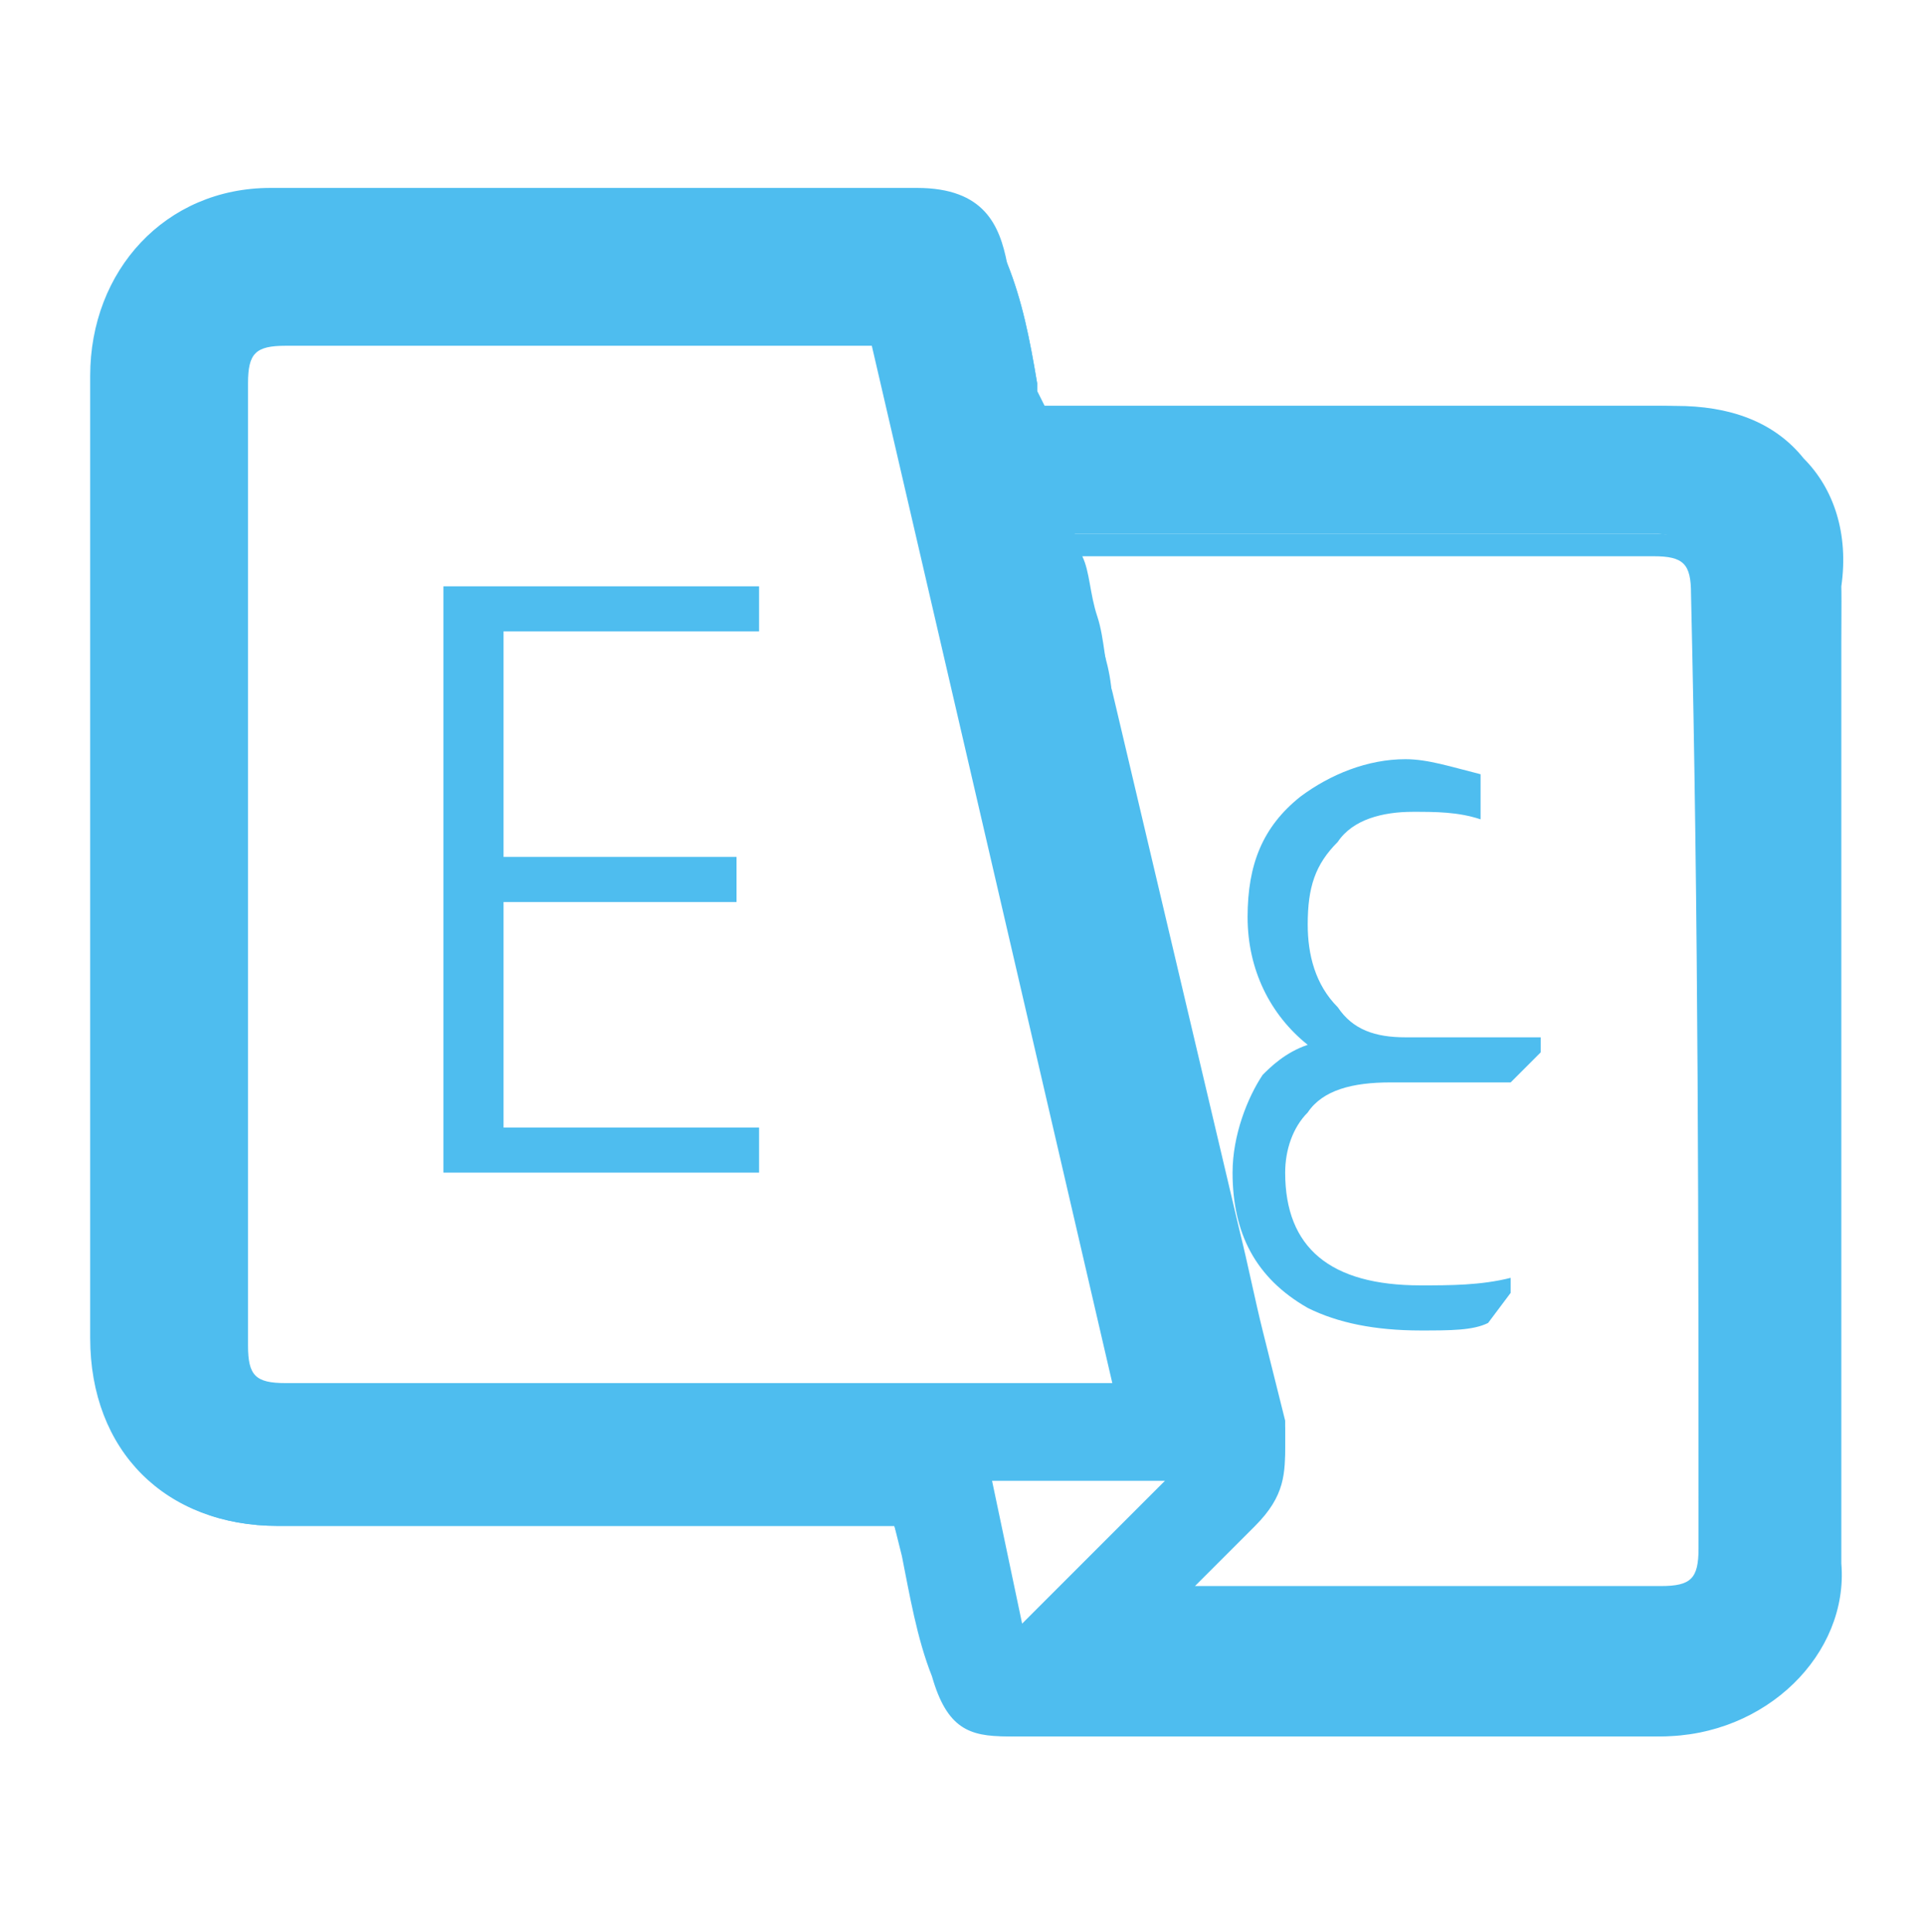 <?xml version="1.0" encoding="utf-8"?>
<!-- Generator: Adobe Illustrator 26.0.3, SVG Export Plug-In . SVG Version: 6.00 Build 0)  -->
<svg version="1.1" id="Layer_1" xmlns="http://www.w3.org/2000/svg" xmlns:xlink="http://www.w3.org/1999/xlink" x="0px" y="0px"
	 viewBox="0 0 25.6 25.7" style="enable-background:new 0 0 25.6 25.7;" xml:space="preserve">
<style type="text/css">
	.st0{fill:#4EBDEF;}
</style>
<g>
	<path class="st0" d="M24.5,7.8L24.5,7.8c0.1-0.7-0.1-1.3-0.5-1.7c-0.4-0.5-1-0.7-1.7-0.7h-8.4l-0.1-0.2c0,0,0-0.1,0-0.1
		c-0.1-0.6-0.2-1.1-0.4-1.6C13.2,3,13,2.6,12.2,2.6H3.6c-1.3,0-2.3,1-2.3,2.4v12.9c0,1.4,0.9,2.4,2.4,2.4h8.2l0.1,0.4
		c0.1,0.5,0.2,1.1,0.4,1.6c0.2,0.7,0.5,0.8,1,0.8h8.6c1.4,0,2.4-1,2.4-2.4L24.5,7.8z M3.8,18.5c-0.4,0-0.6-0.2-0.6-0.6V5.1
		c0-0.4,0.2-0.6,0.6-0.6h7.9l3.3,14H3.8z M13,19.5h2.8l-2.3,2.3L13,19.5z M22.1,21.2h-6.5l1.1-1.1c0.4-0.4,0.4-0.6,0.4-1l0-0.2
		c-0.1-0.4-0.2-0.8-0.3-1.2c-0.1-0.4-0.2-0.9-0.3-1.3l-1.7-7.2c-0.1-0.3-0.1-0.7-0.2-1c-0.1-0.3-0.1-0.6-0.2-0.8l-0.1-0.3H22
		c0.4,0,0.6,0.2,0.6,0.6c0.1,4.3,0.1,8.6,0.1,12.8C22.7,21.1,22.5,21.2,22.1,21.2z"/>
	<path class="st0" d="M22.1,23.1h-8.6c-0.5,0-0.9-0.1-1.1-0.9c-0.2-0.5-0.3-1.1-0.4-1.6l-0.1-0.3H3.7c-1.5,0-2.5-1-2.5-2.5V5
		c0-1.4,1-2.5,2.4-2.5h8.6c0.9,0,1.1,0.5,1.2,1c0.2,0.5,0.3,1,0.4,1.6l0,0.1c0,0,0,0,0,0c0,0,0,0,0,0.1l0,0.1h8.3
		c0.7,0,1.4,0.3,1.8,0.8c0.4,0.5,0.6,1.1,0.6,1.8l-0.1,0h0.1l0,12.8C24.6,22,23.5,23.1,22.1,23.1z M3.6,2.7c-1.2,0-2.1,1-2.1,2.2
		v12.9c0,1.4,0.9,2.2,2.2,2.2H12l0.1,0.5c0.1,0.5,0.2,1,0.4,1.6c0.2,0.6,0.4,0.7,0.9,0.7h8.6c1.3,0,2.2-1,2.2-2.2l0-12.8l0,0
		c0.1-0.6-0.1-1.2-0.5-1.6c-0.4-0.4-1-0.7-1.6-0.7h-8.5l-0.1-0.3c0,0,0,0,0-0.1l0-0.1c-0.1-0.5-0.2-1-0.4-1.5
		c-0.1-0.5-0.3-0.8-1-0.8H3.6z M13.4,22.1l-0.5-2.7h3.2L13.4,22.1z M13.2,19.7l0.4,1.9l1.9-1.9H13.2z M22.1,21.4h-6.8l1.3-1.3
		c0.3-0.3,0.3-0.5,0.3-0.9l0-0.1c-0.1-0.4-0.2-0.8-0.3-1.2c-0.1-0.4-0.2-0.9-0.3-1.3l-1.7-7.2c-0.1-0.4-0.1-0.7-0.2-1
		c-0.1-0.3-0.1-0.6-0.2-0.8l-0.1-0.5H22c0.5,0,0.7,0.2,0.7,0.8c0.1,4.3,0.1,8.6,0.1,12.8C22.8,21.1,22.6,21.4,22.1,21.4z M15.9,21.1
		h6.2c0.4,0,0.5-0.1,0.5-0.5c0-4.1,0-8.4-0.1-12.7c0-0.4-0.1-0.5-0.5-0.5h-7.6l0,0.2c0,0.2,0.1,0.5,0.2,0.8c0.1,0.3,0.2,0.6,0.2,1
		l1.7,7.1c0.1,0.4,0.2,0.8,0.3,1.3c0.1,0.4,0.2,0.9,0.3,1.2l0,0.2c0,0.4,0,0.7-0.4,1.1L15.9,21.1z M15.1,18.6H3.8
		c-0.5,0-0.7-0.2-0.7-0.7V5.1c0-0.5,0.2-0.7,0.7-0.7h8L15.1,18.6z M3.8,4.6c-0.4,0-0.5,0.1-0.5,0.5v12.8c0,0.4,0.1,0.5,0.5,0.5h11
		L11.6,4.6H3.8z"/>
</g>
<g>
	<path class="st0" d="M17.4,13.9c-0.5-0.4-0.8-1-0.8-1.7c0-0.7,0.2-1.2,0.7-1.6c0.4-0.3,0.9-0.5,1.4-0.5c0.3,0,0.6,0.1,1,0.2v0.6
		c-0.3-0.1-0.6-0.1-0.9-0.1c-0.4,0-0.8,0.1-1,0.4c-0.3,0.3-0.4,0.6-0.4,1.1c0,0.4,0.1,0.8,0.4,1.1c0.2,0.3,0.5,0.4,0.9,0.4h1.8V14
		l-0.4,0.4h-1.6c-0.5,0-0.9,0.1-1.1,0.4c-0.2,0.2-0.3,0.5-0.3,0.8c0,1,0.6,1.5,1.8,1.5c0.4,0,0.8,0,1.2-0.1v0.2l-0.3,0.4
		c-0.2,0.1-0.5,0.1-0.9,0.1c-0.6,0-1.1-0.1-1.5-0.3c-0.7-0.4-1-1-1-1.8c0-0.5,0.2-1,0.4-1.3C16.9,14.2,17.1,14,17.4,13.9z"/>
</g>
<g>
	<path class="st0" d="M6.7,8.4v3h3.1V12H6.7v3h3.4v0.6H5.9V7.8h4.2v0.6H6.7z"/>
</g>
</svg>
